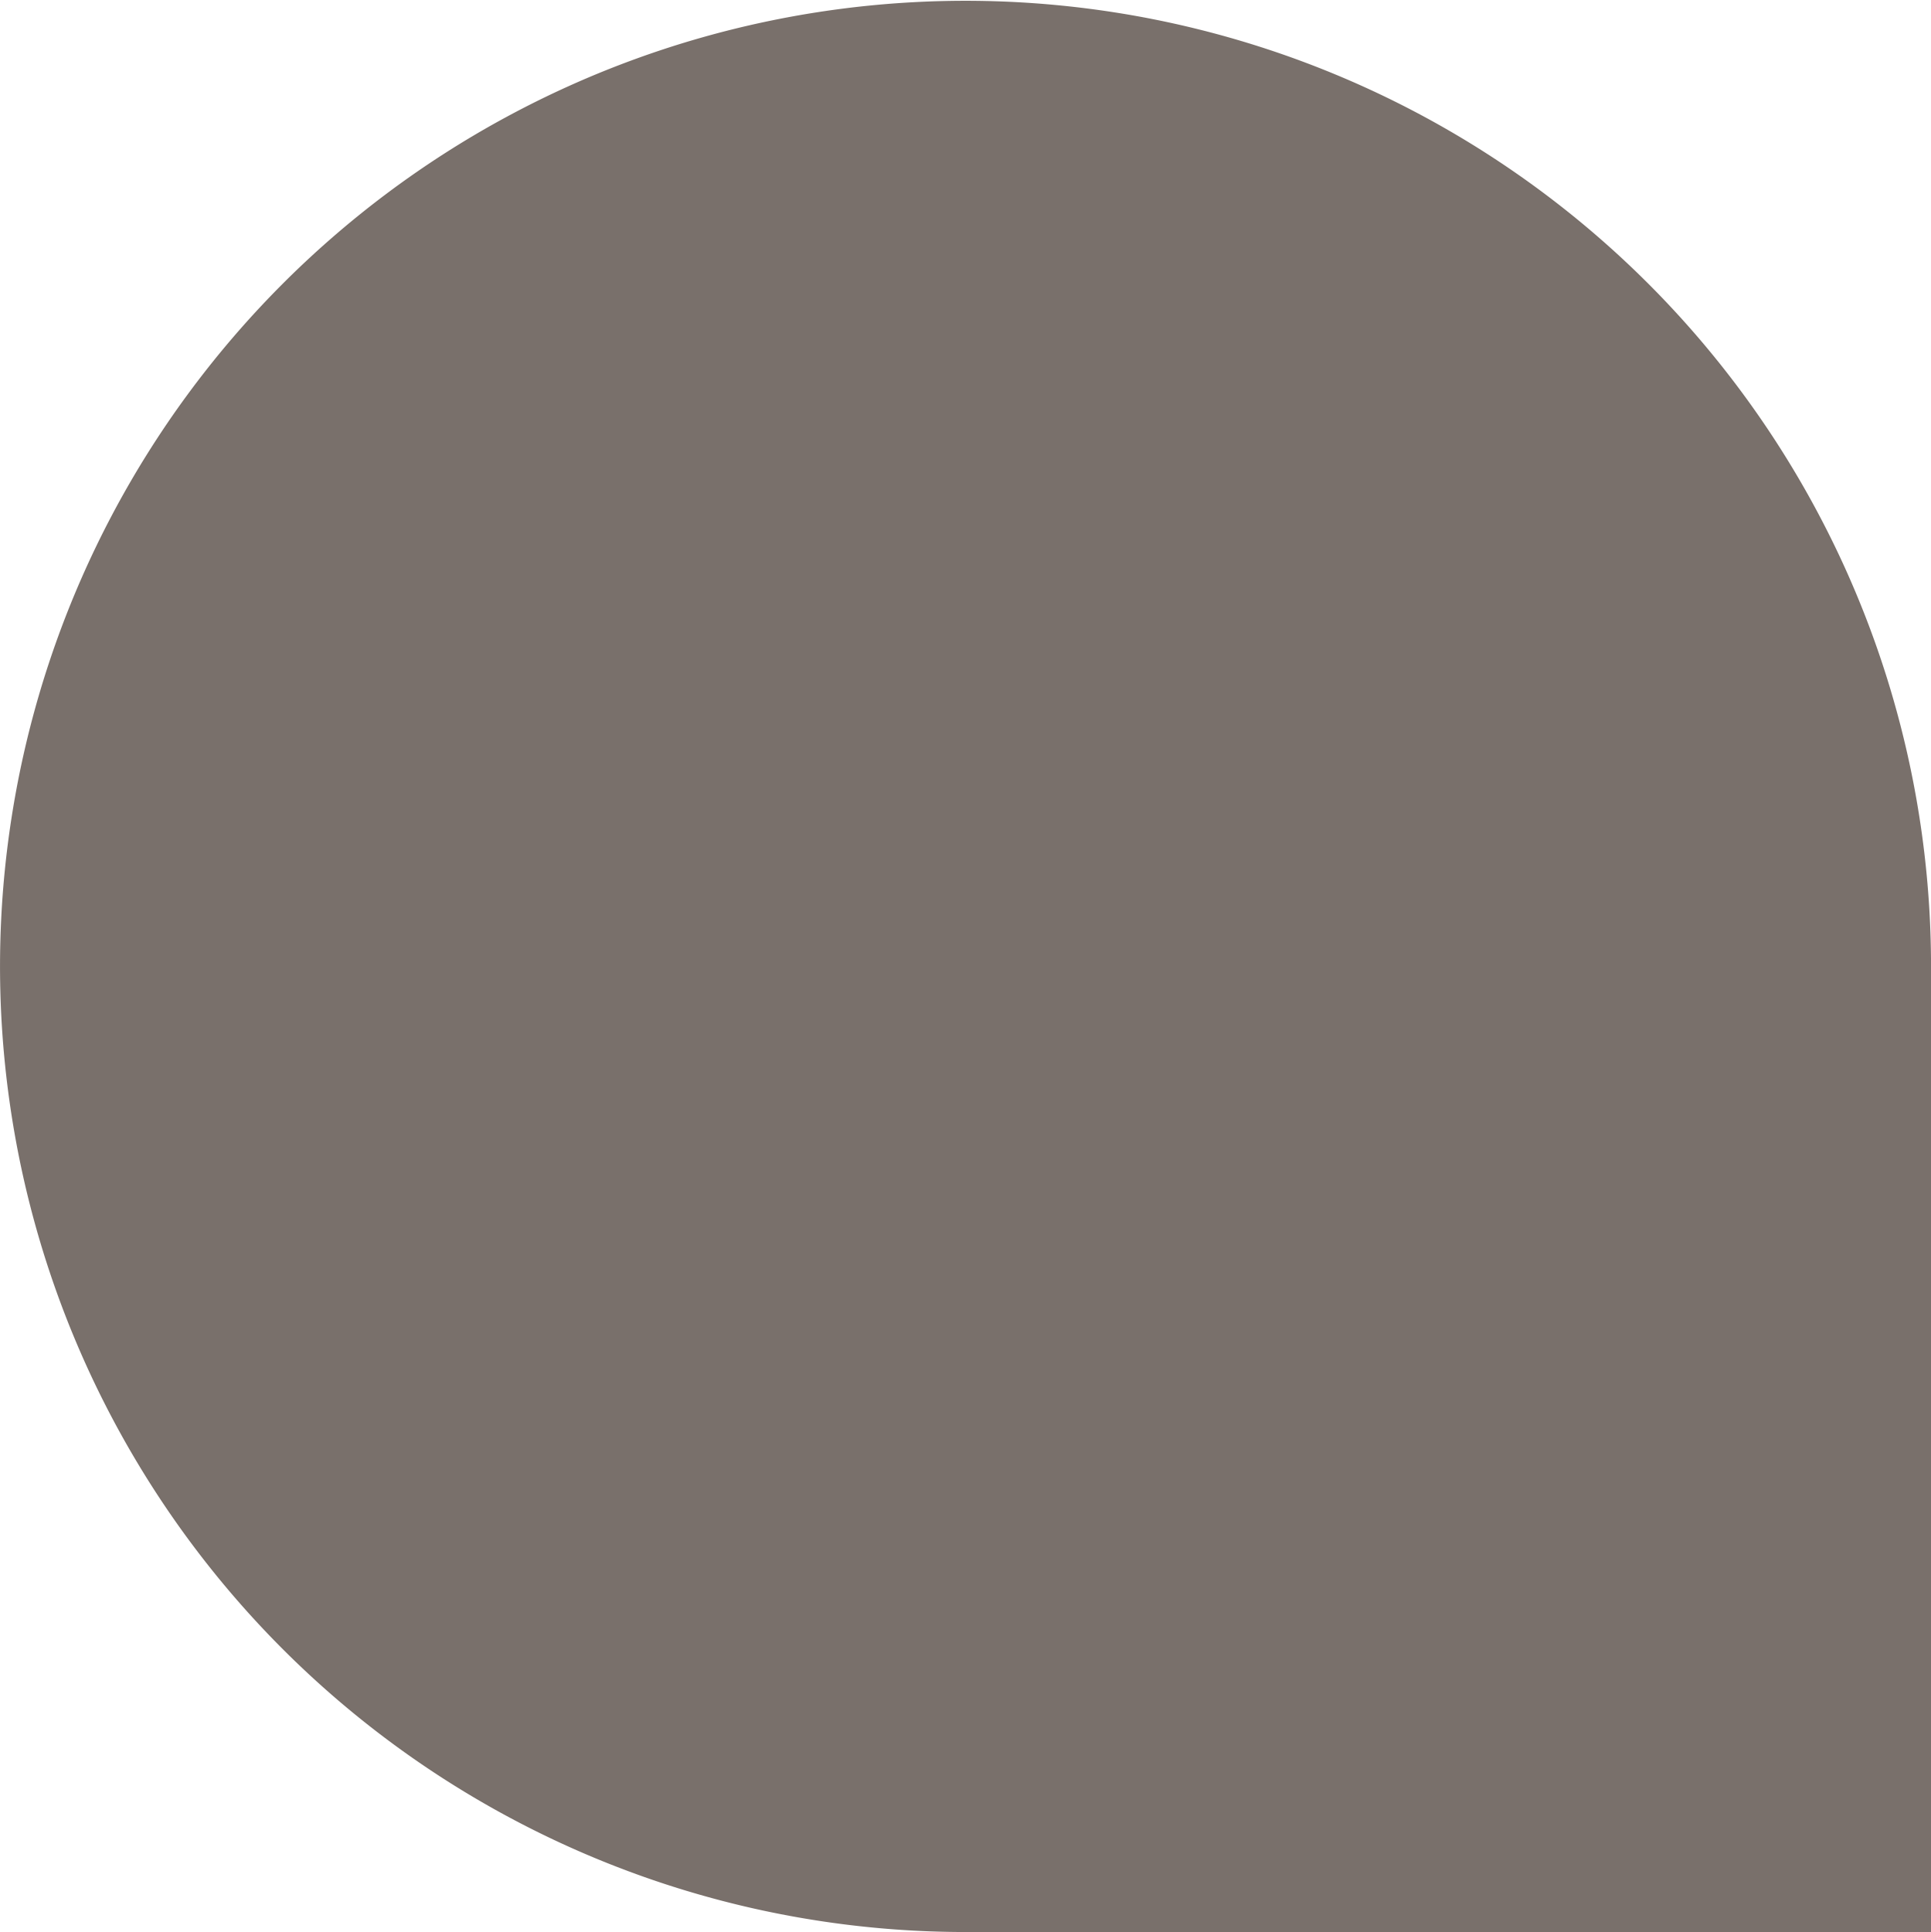 <svg xmlns="http://www.w3.org/2000/svg" viewBox="0 0 24.28 24.29"><defs><style>.cls-1{fill:#79706b;}</style></defs><g id="Layer_2" data-name="Layer 2"><g id="Layer_1-2" data-name="Layer 1"><path class="cls-1" d="M24.28,24.29V12.05A12.14,12.14,0,1,0,12.15,24.29Z"/></g></g></svg>